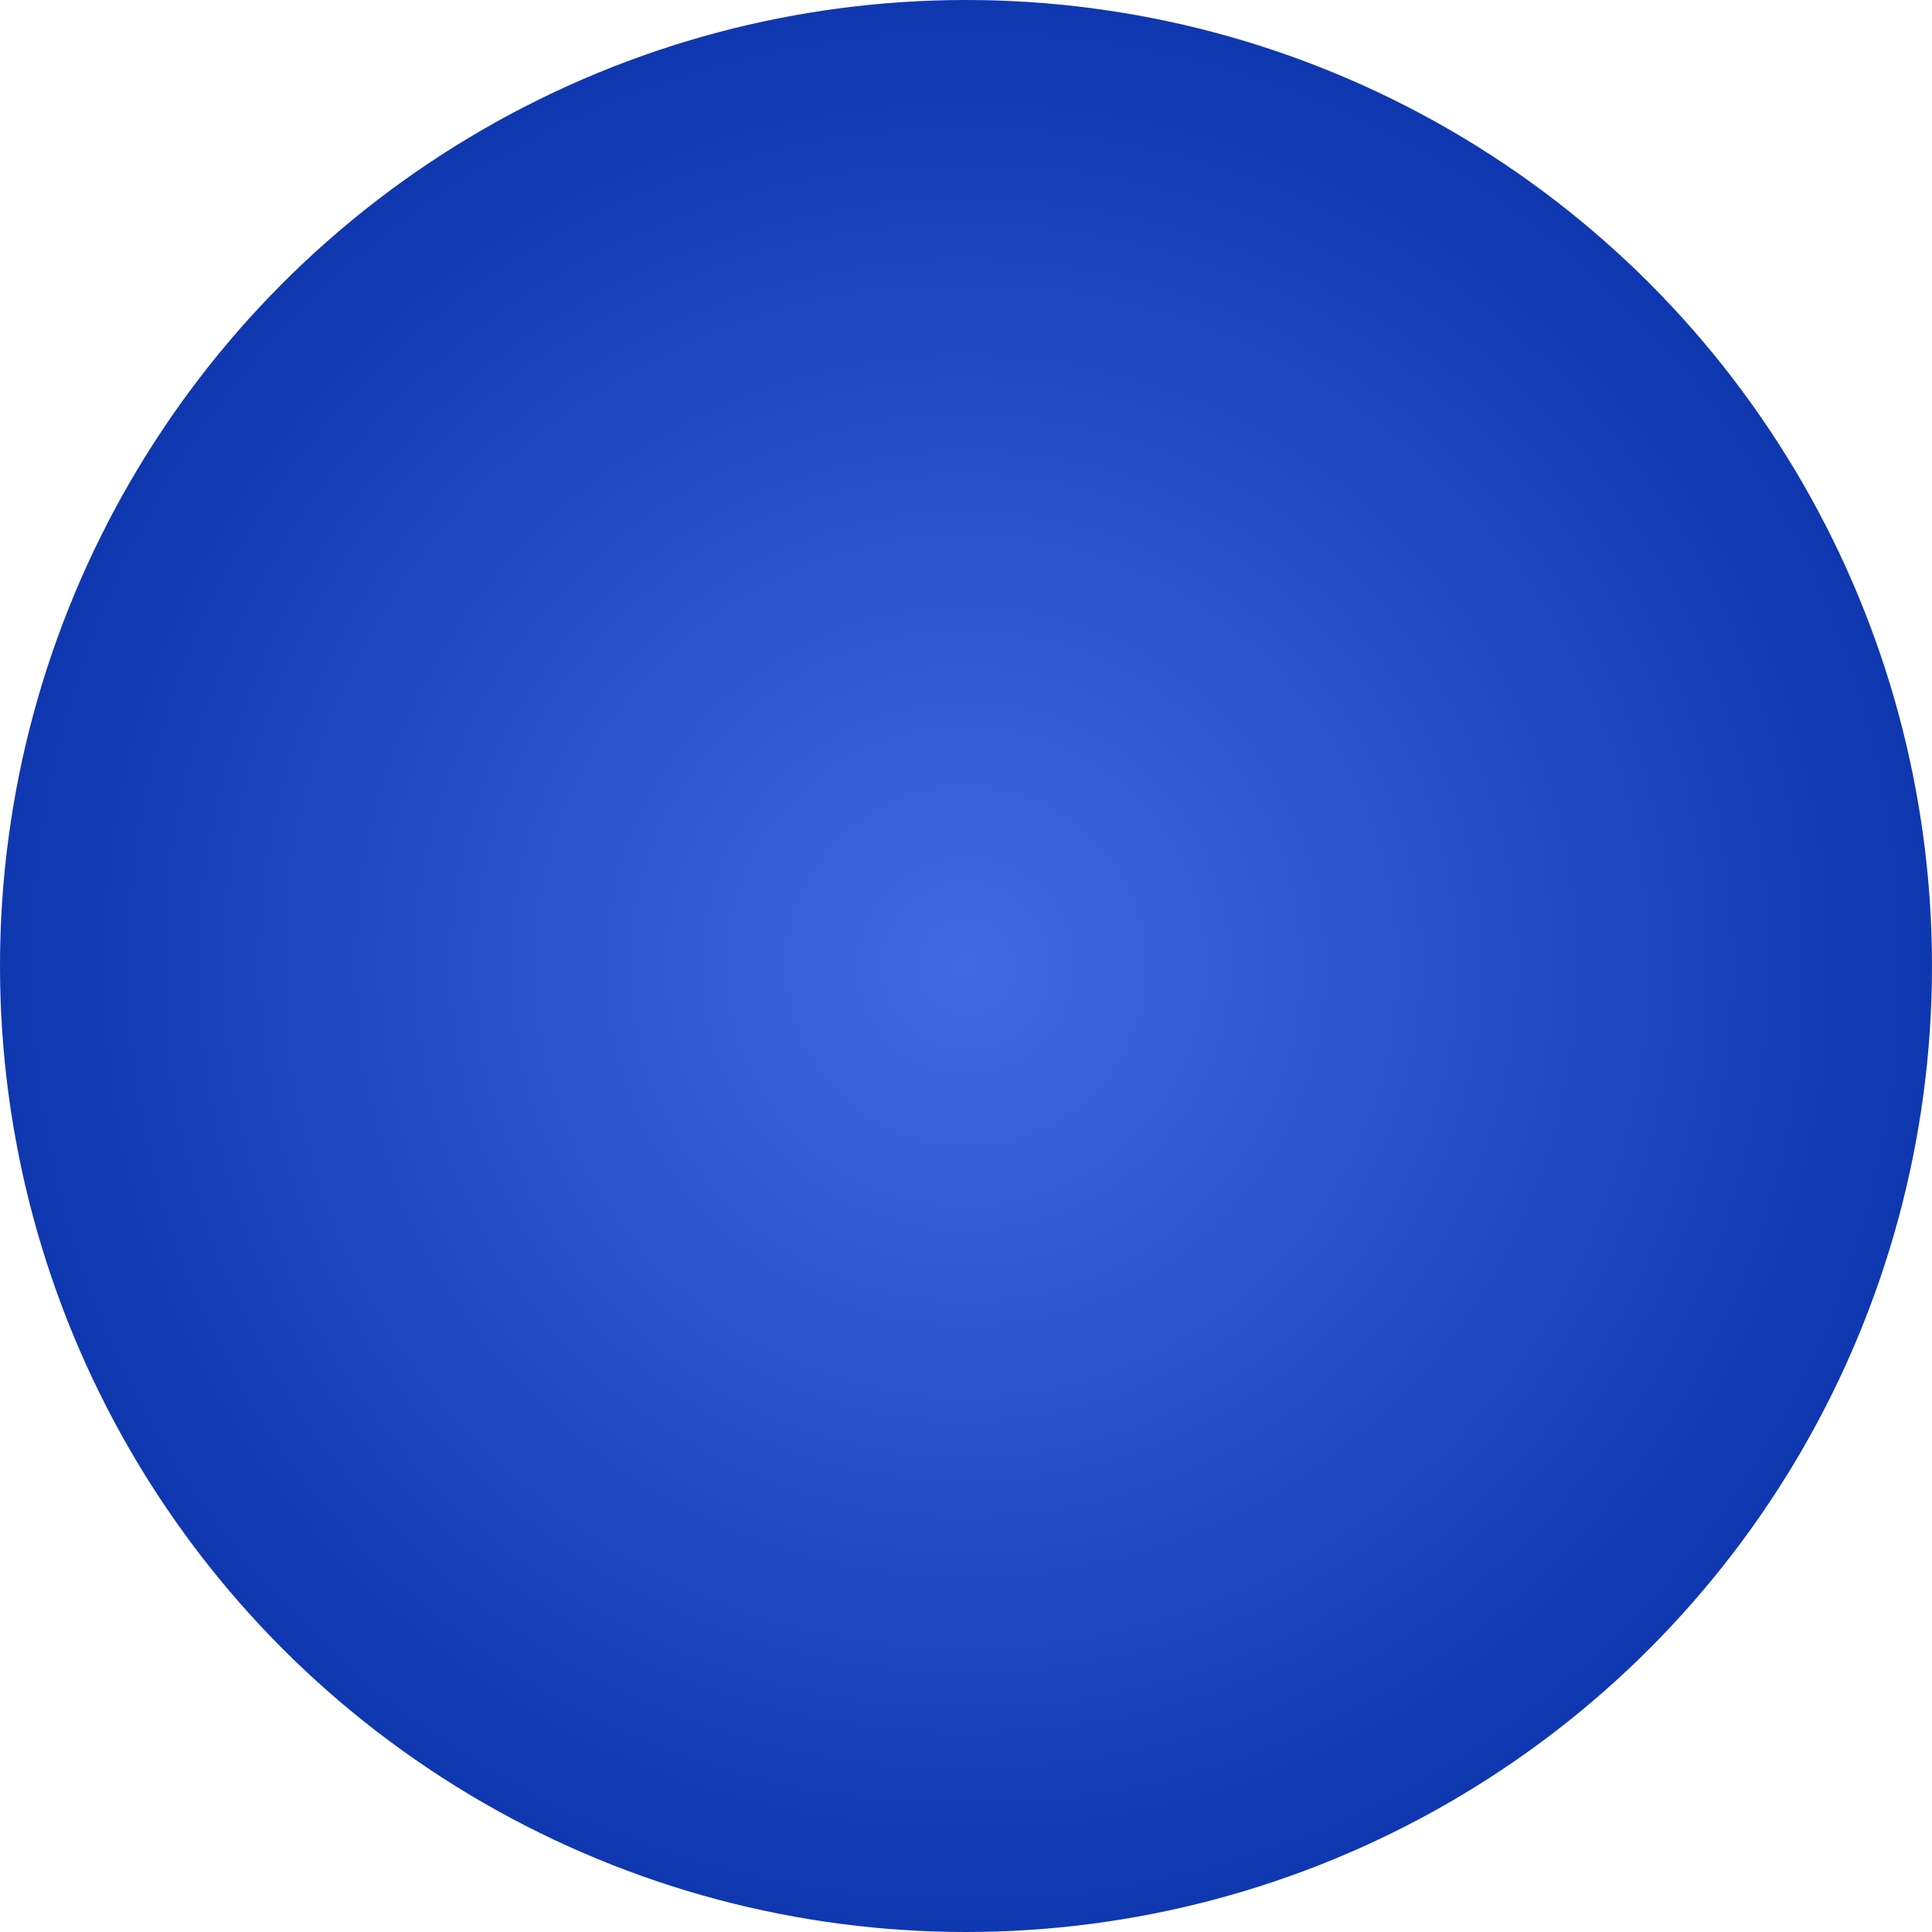 <?xml version="1.0" encoding="UTF-8"?>
<svg id="Capa_1" data-name="Capa 1" xmlns="http://www.w3.org/2000/svg" xmlns:xlink="http://www.w3.org/1999/xlink" version="1.1" viewBox="0 0 64 64">
  <defs>
    <style>
      .cls-1 {
        fill: url(#Degradado_sin_nombre_401);
        stroke-width: 0px;
      }
    </style>
    <radialGradient id="Degradado_sin_nombre_401" data-name="Degradado sin nombre 401" cx="32" cy="32" fx="32" fy="32" r="32" gradientTransform="translate(0 64) scale(1 -1)" gradientUnits="userSpaceOnUse">
      <stop offset="0" stop-color="#4169e1"/>
      <stop offset="1" stop-color="#0f37af"/>
    </radialGradient>
  </defs>
  <circle class="cls-1" cx="32" cy="32" r="32"/>
</svg>